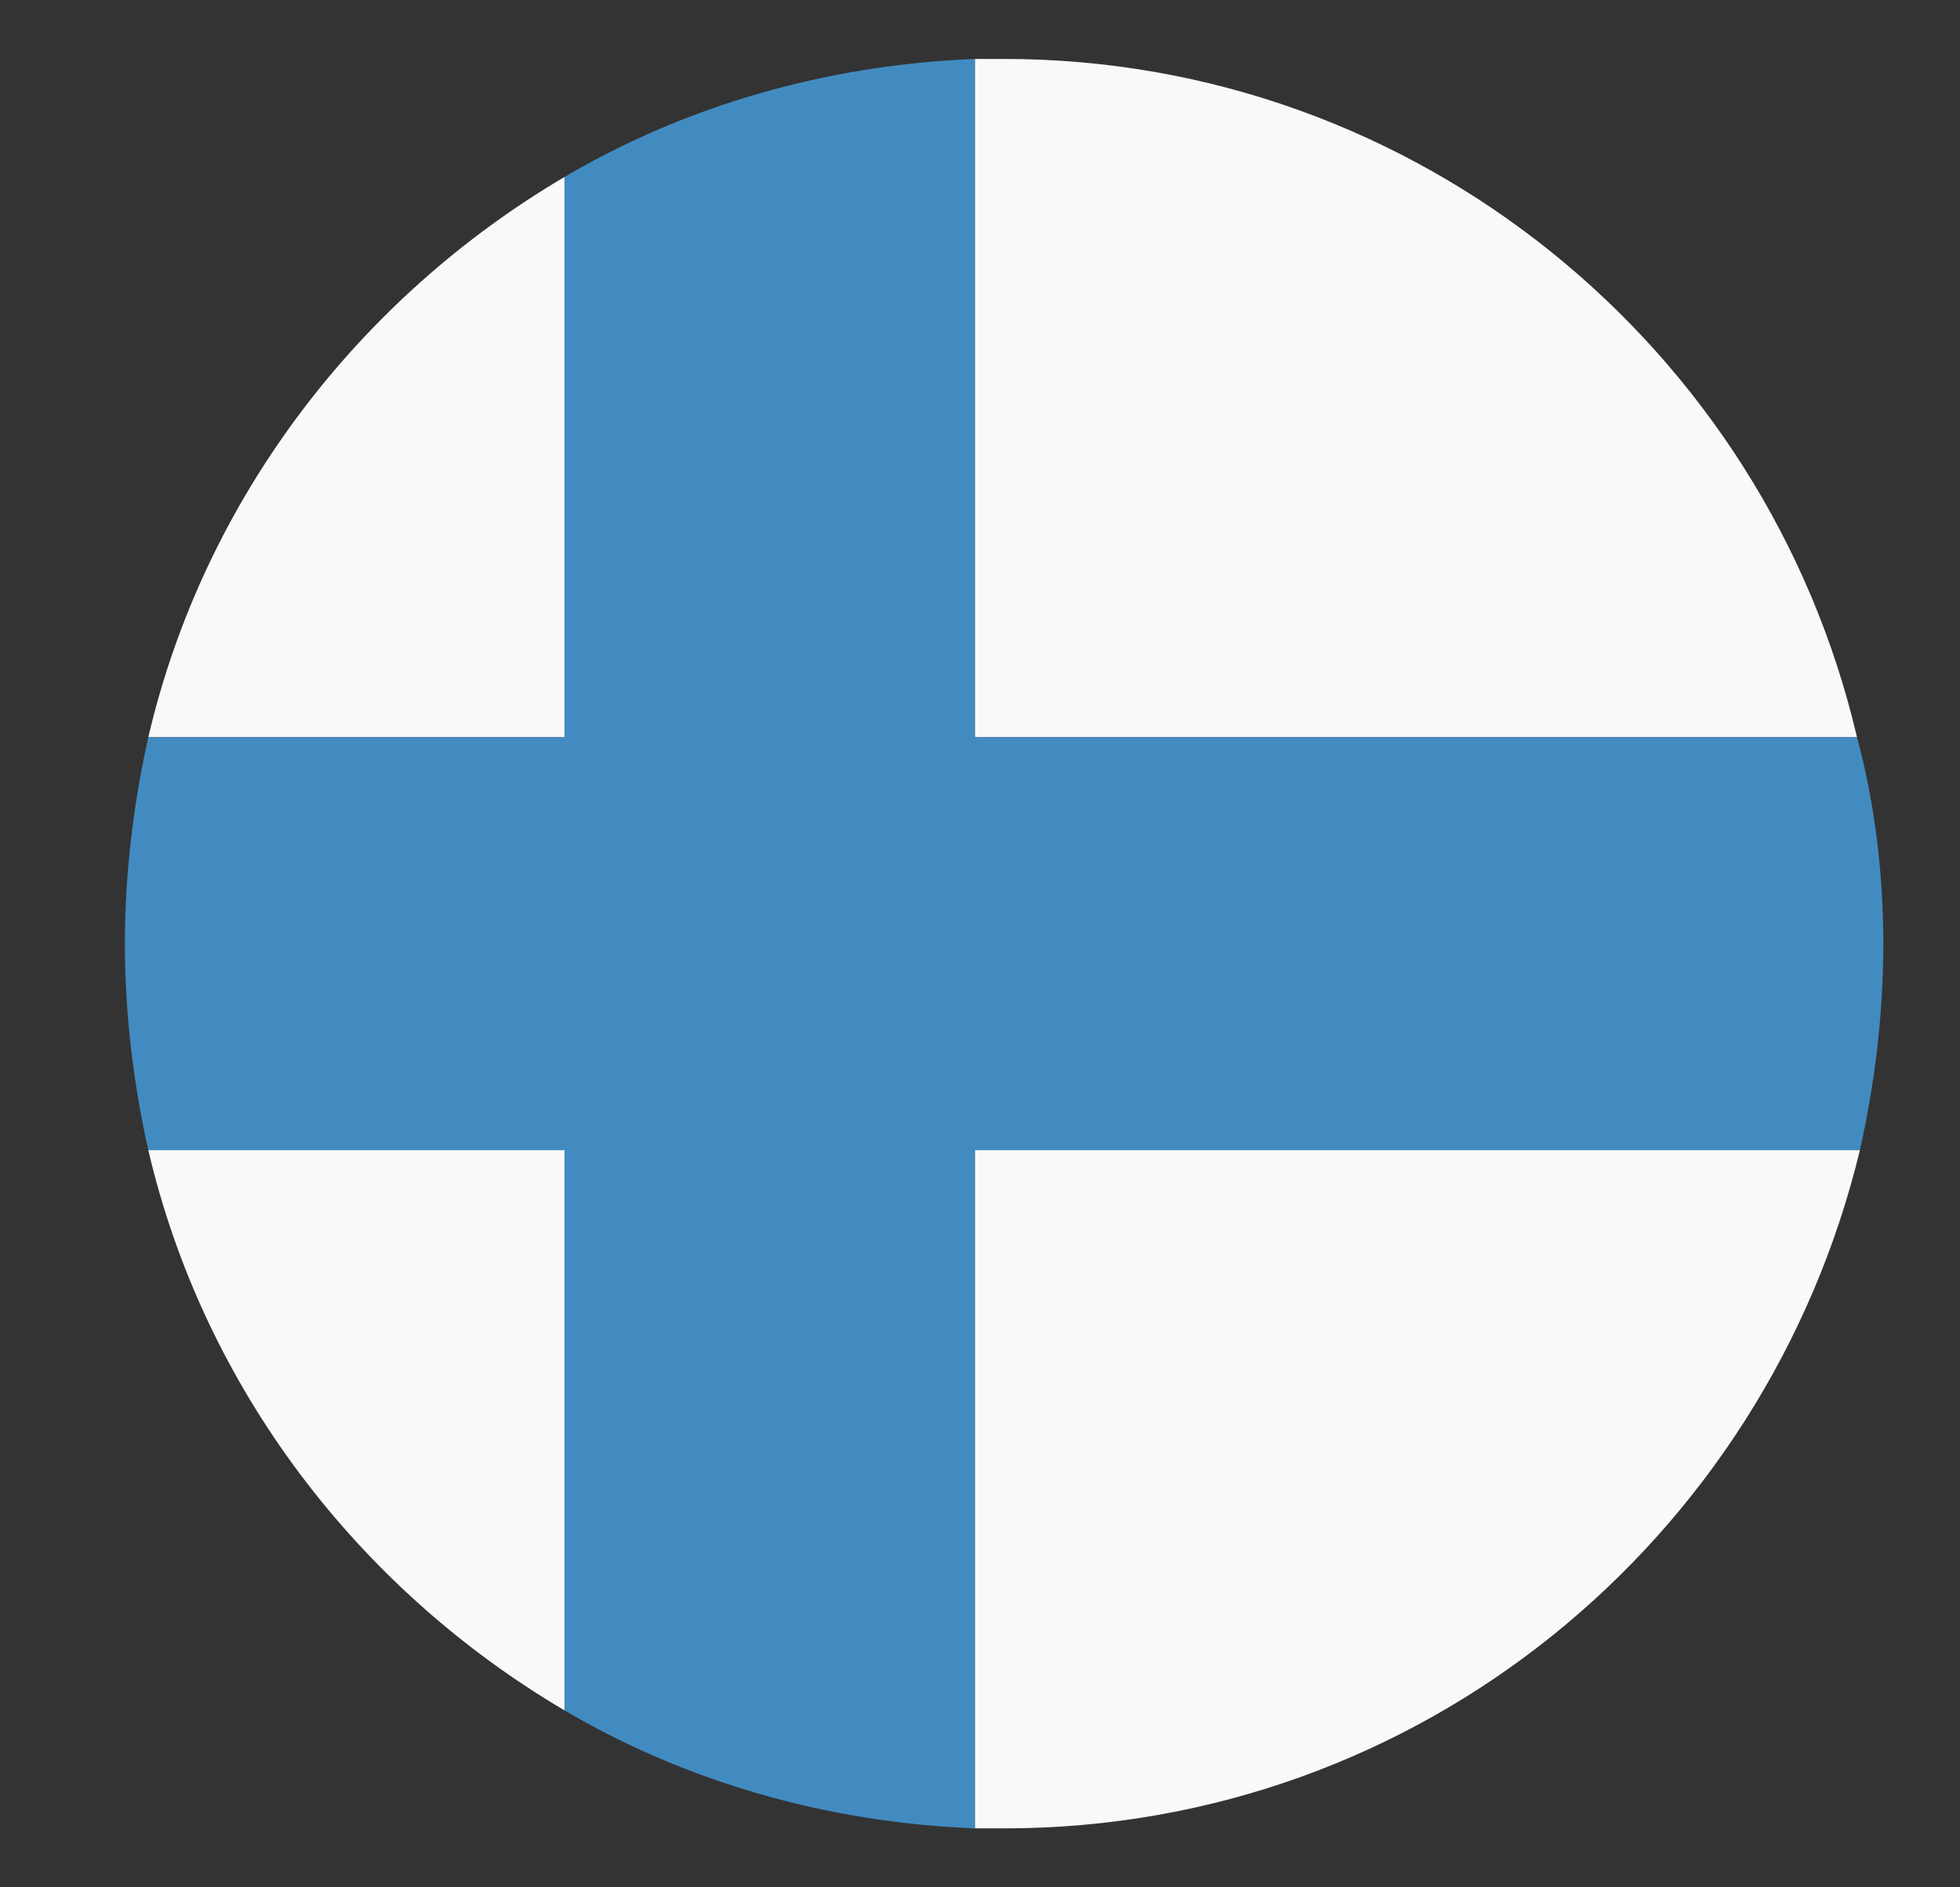 <svg width="27" height="26" viewBox="0 0 27 26" fill="none" xmlns="http://www.w3.org/2000/svg"><rect x="0" y="0" width="27" height="26" fill="#333333" stroke="none"/><path d="M25.581 10.156C24.329 4.794 19.525 0.812 13.832 0.812H13.429V10.156H25.581Z" fill="#F9F9F9"/><path d="M7.776 2.438C4.95 4.103 2.811 6.866 2.043 10.156H7.776V2.438Z" fill="#F9F9F9"/><path d="M2.043 15.844C2.811 19.134 4.95 21.897 7.776 23.562V15.844H2.043Z" fill="#F9F9F9"/><path d="M13.429 25.188H13.832C19.565 25.188 24.329 21.206 25.621 15.844H13.429V25.188Z" fill="#F9F9F9"/><path d="M25.581 10.156H13.429V0.812C11.37 0.894 9.432 1.462 7.776 2.438V10.156H2.043C1.842 11.05 1.72 12.025 1.72 13C1.72 13.975 1.842 14.95 2.043 15.844H7.776V23.562C9.432 24.538 11.37 25.106 13.429 25.188V15.844H25.621C25.823 14.95 25.944 13.975 25.944 13C25.944 12.025 25.823 11.05 25.581 10.156Z" fill="#428BC1"/></svg>